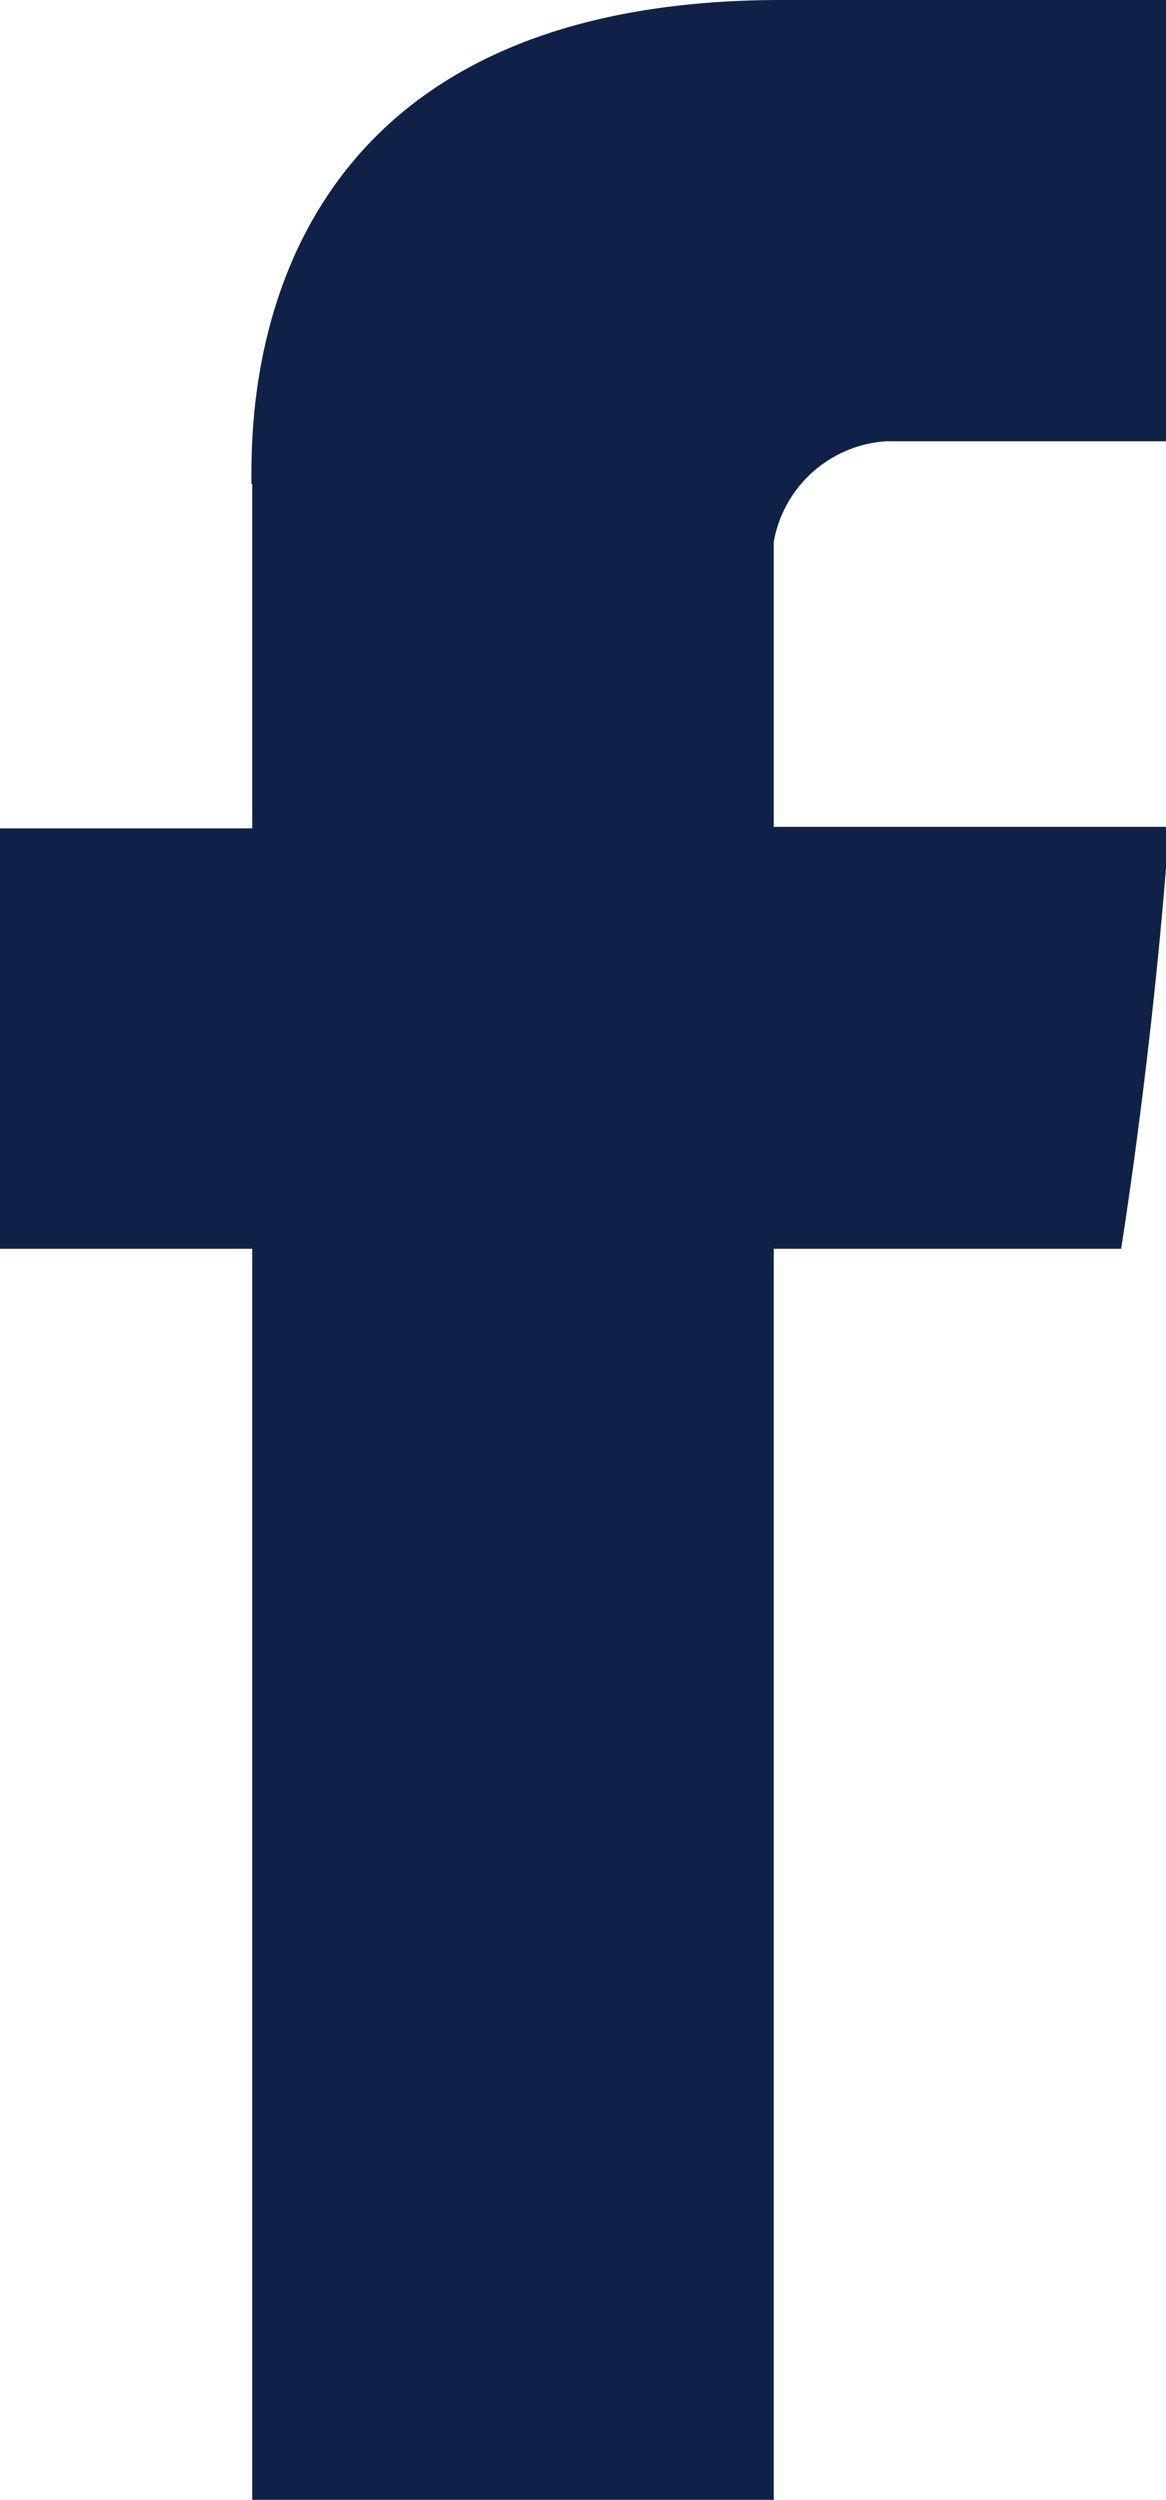 <svg xmlns="http://www.w3.org/2000/svg" viewBox="0 0 15.07 32.29"><defs><style>.cls-1{fill:#0f2146;}</style></defs><title>facebook hover</title><g id="Layer_2" data-name="Layer 2"><g id="hamburger"><path class="cls-1" d="M3.26,6.25V10.7H0v5.43H3.26V32.29H10V16.13h4.49s.42-2.6.62-5.45H10V7a1.58,1.58,0,0,1,1.45-1.3h3.65V0h-5c-7,0-6.85,5.44-6.85,6.25Z"/></g></g></svg>